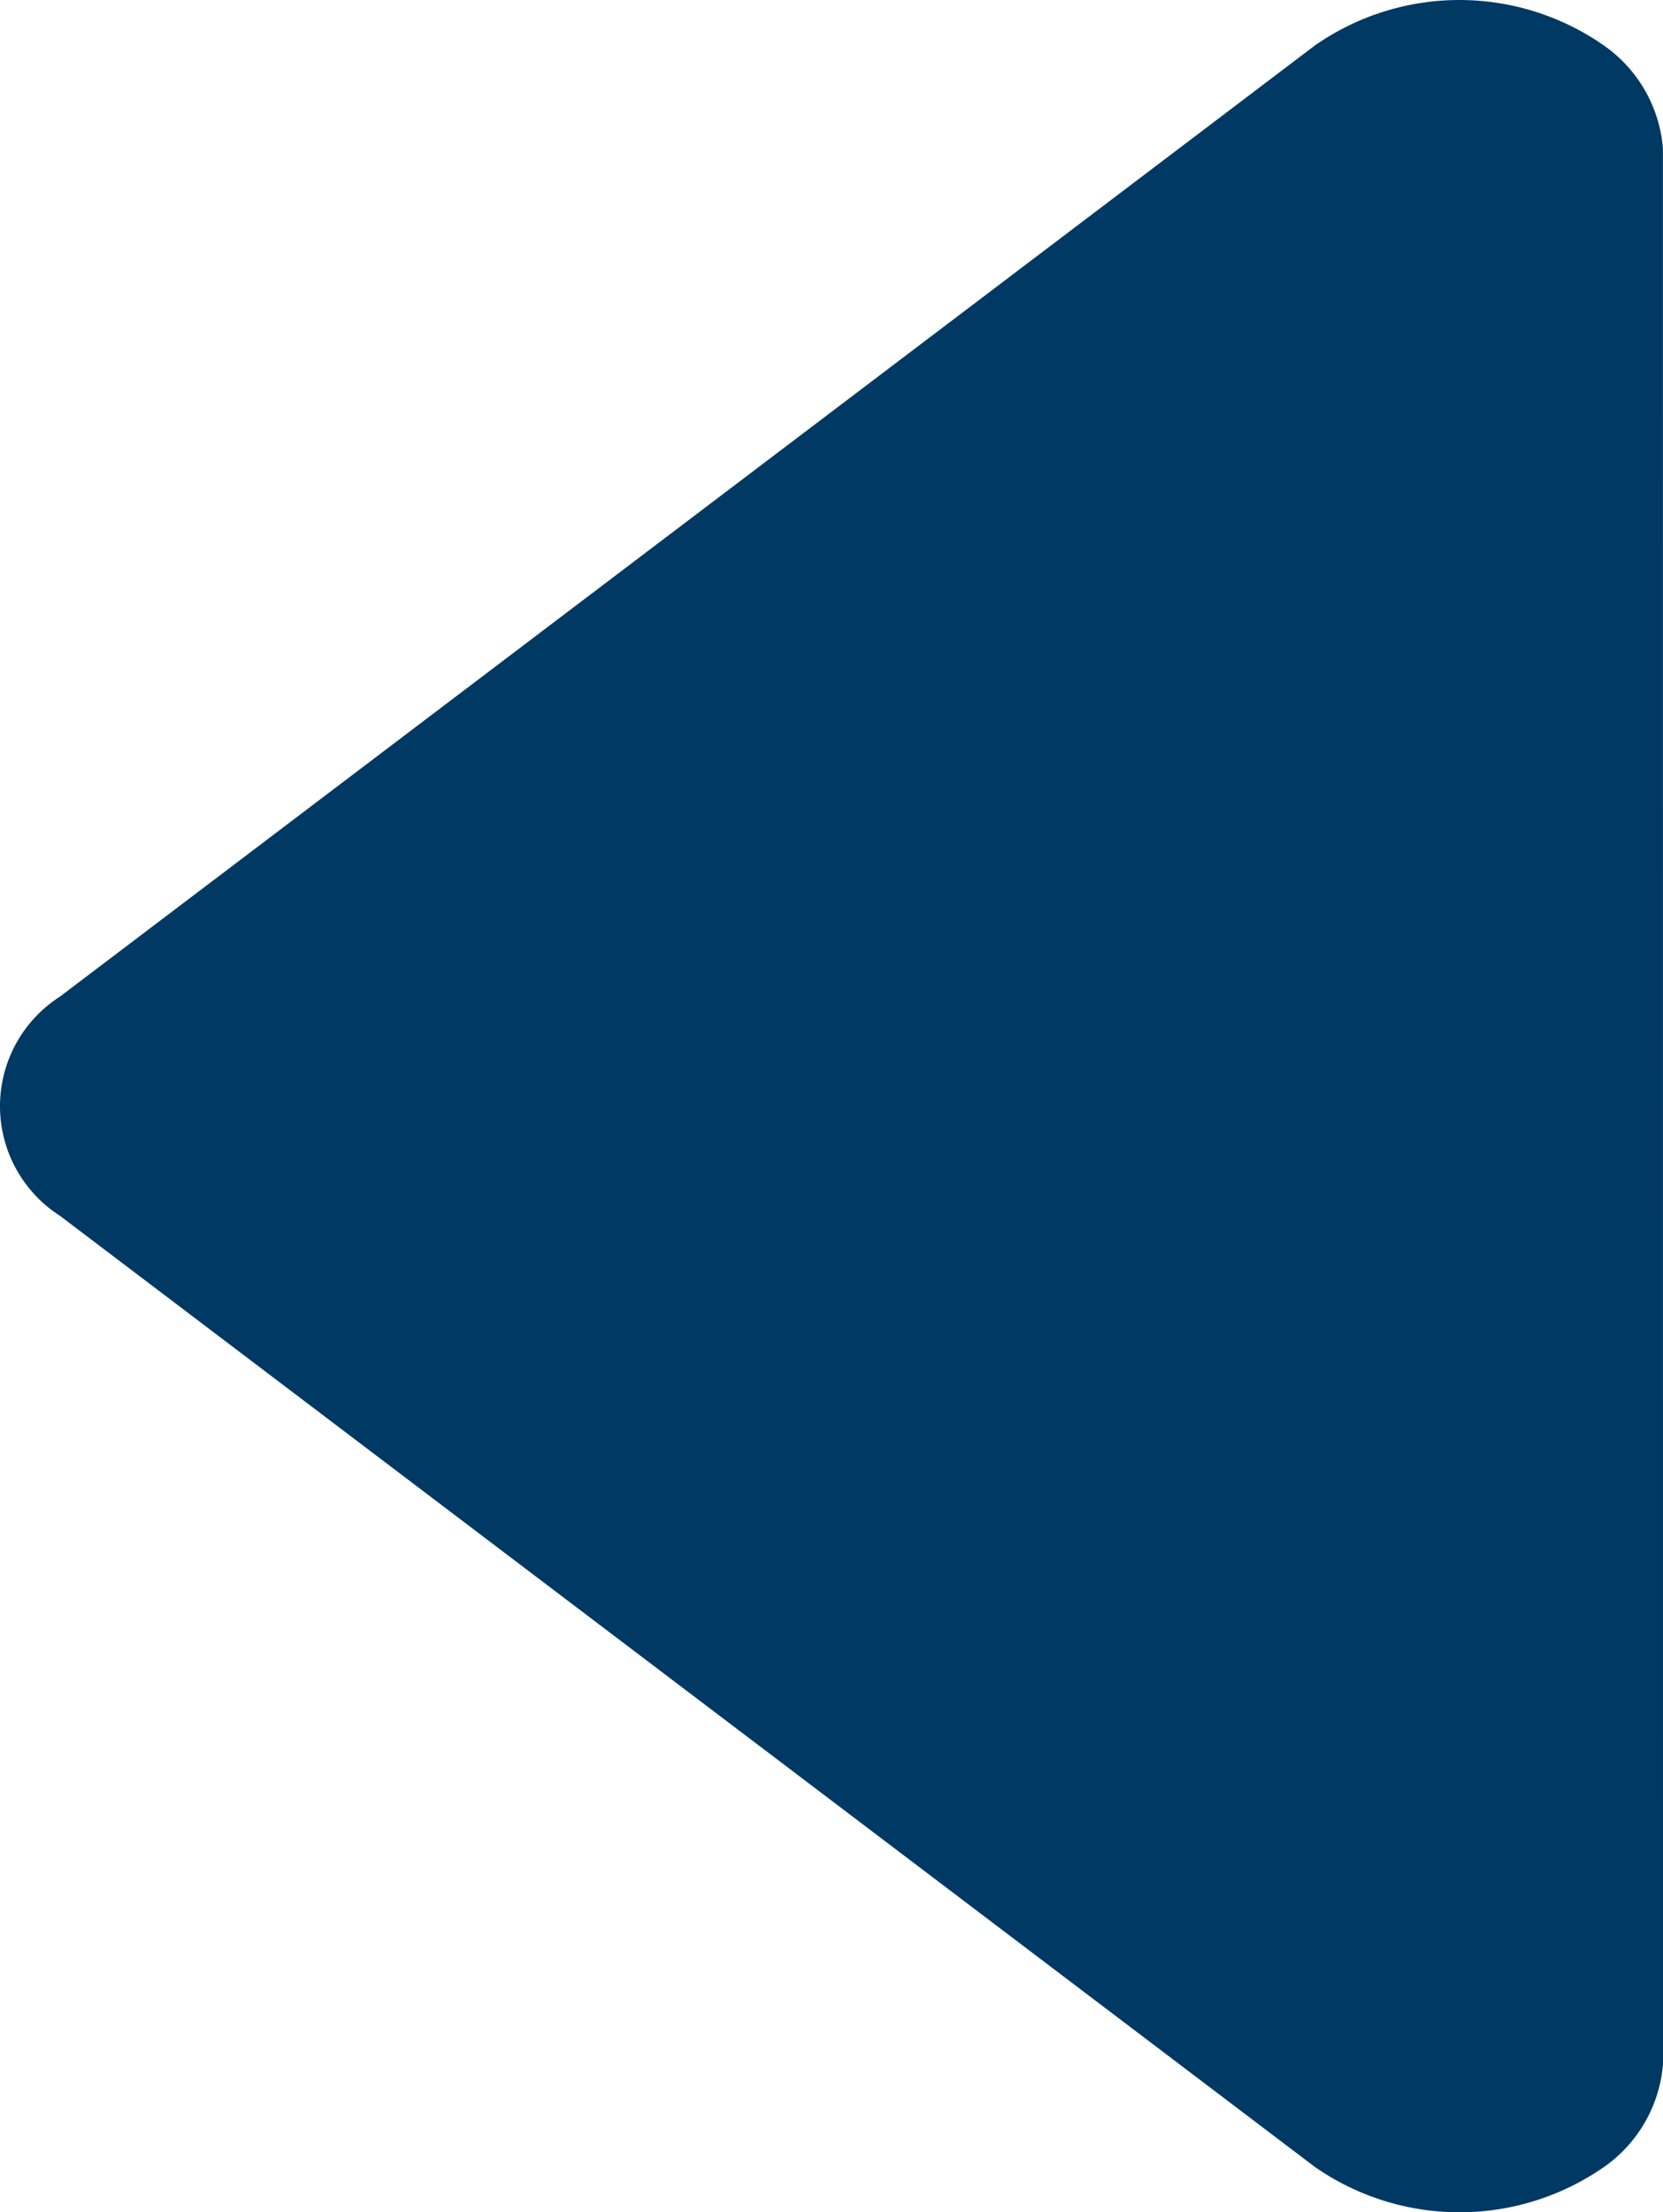 <svg xmlns="http://www.w3.org/2000/svg" width="44.912" height="59.722" viewBox="0 0 44.912 59.722"><defs><style>.cls-1{fill:#003963;}</style></defs><g id="Layer_2" data-name="Layer 2"><g id="Layer_1-2" data-name="Layer 1"><path class="cls-1" d="M1.614,26.908,35.51,1.228a6.818,6.818,0,0,1,7.806,0A3.758,3.758,0,0,1,44.91,4.003L44.912,55.72a3.761,3.761,0,0,1-1.59,2.778,6.84,6.84,0,0,1-7.812,0L1.614,32.818a3.512,3.512,0,0,1,0-5.91Z"/></g></g></svg>